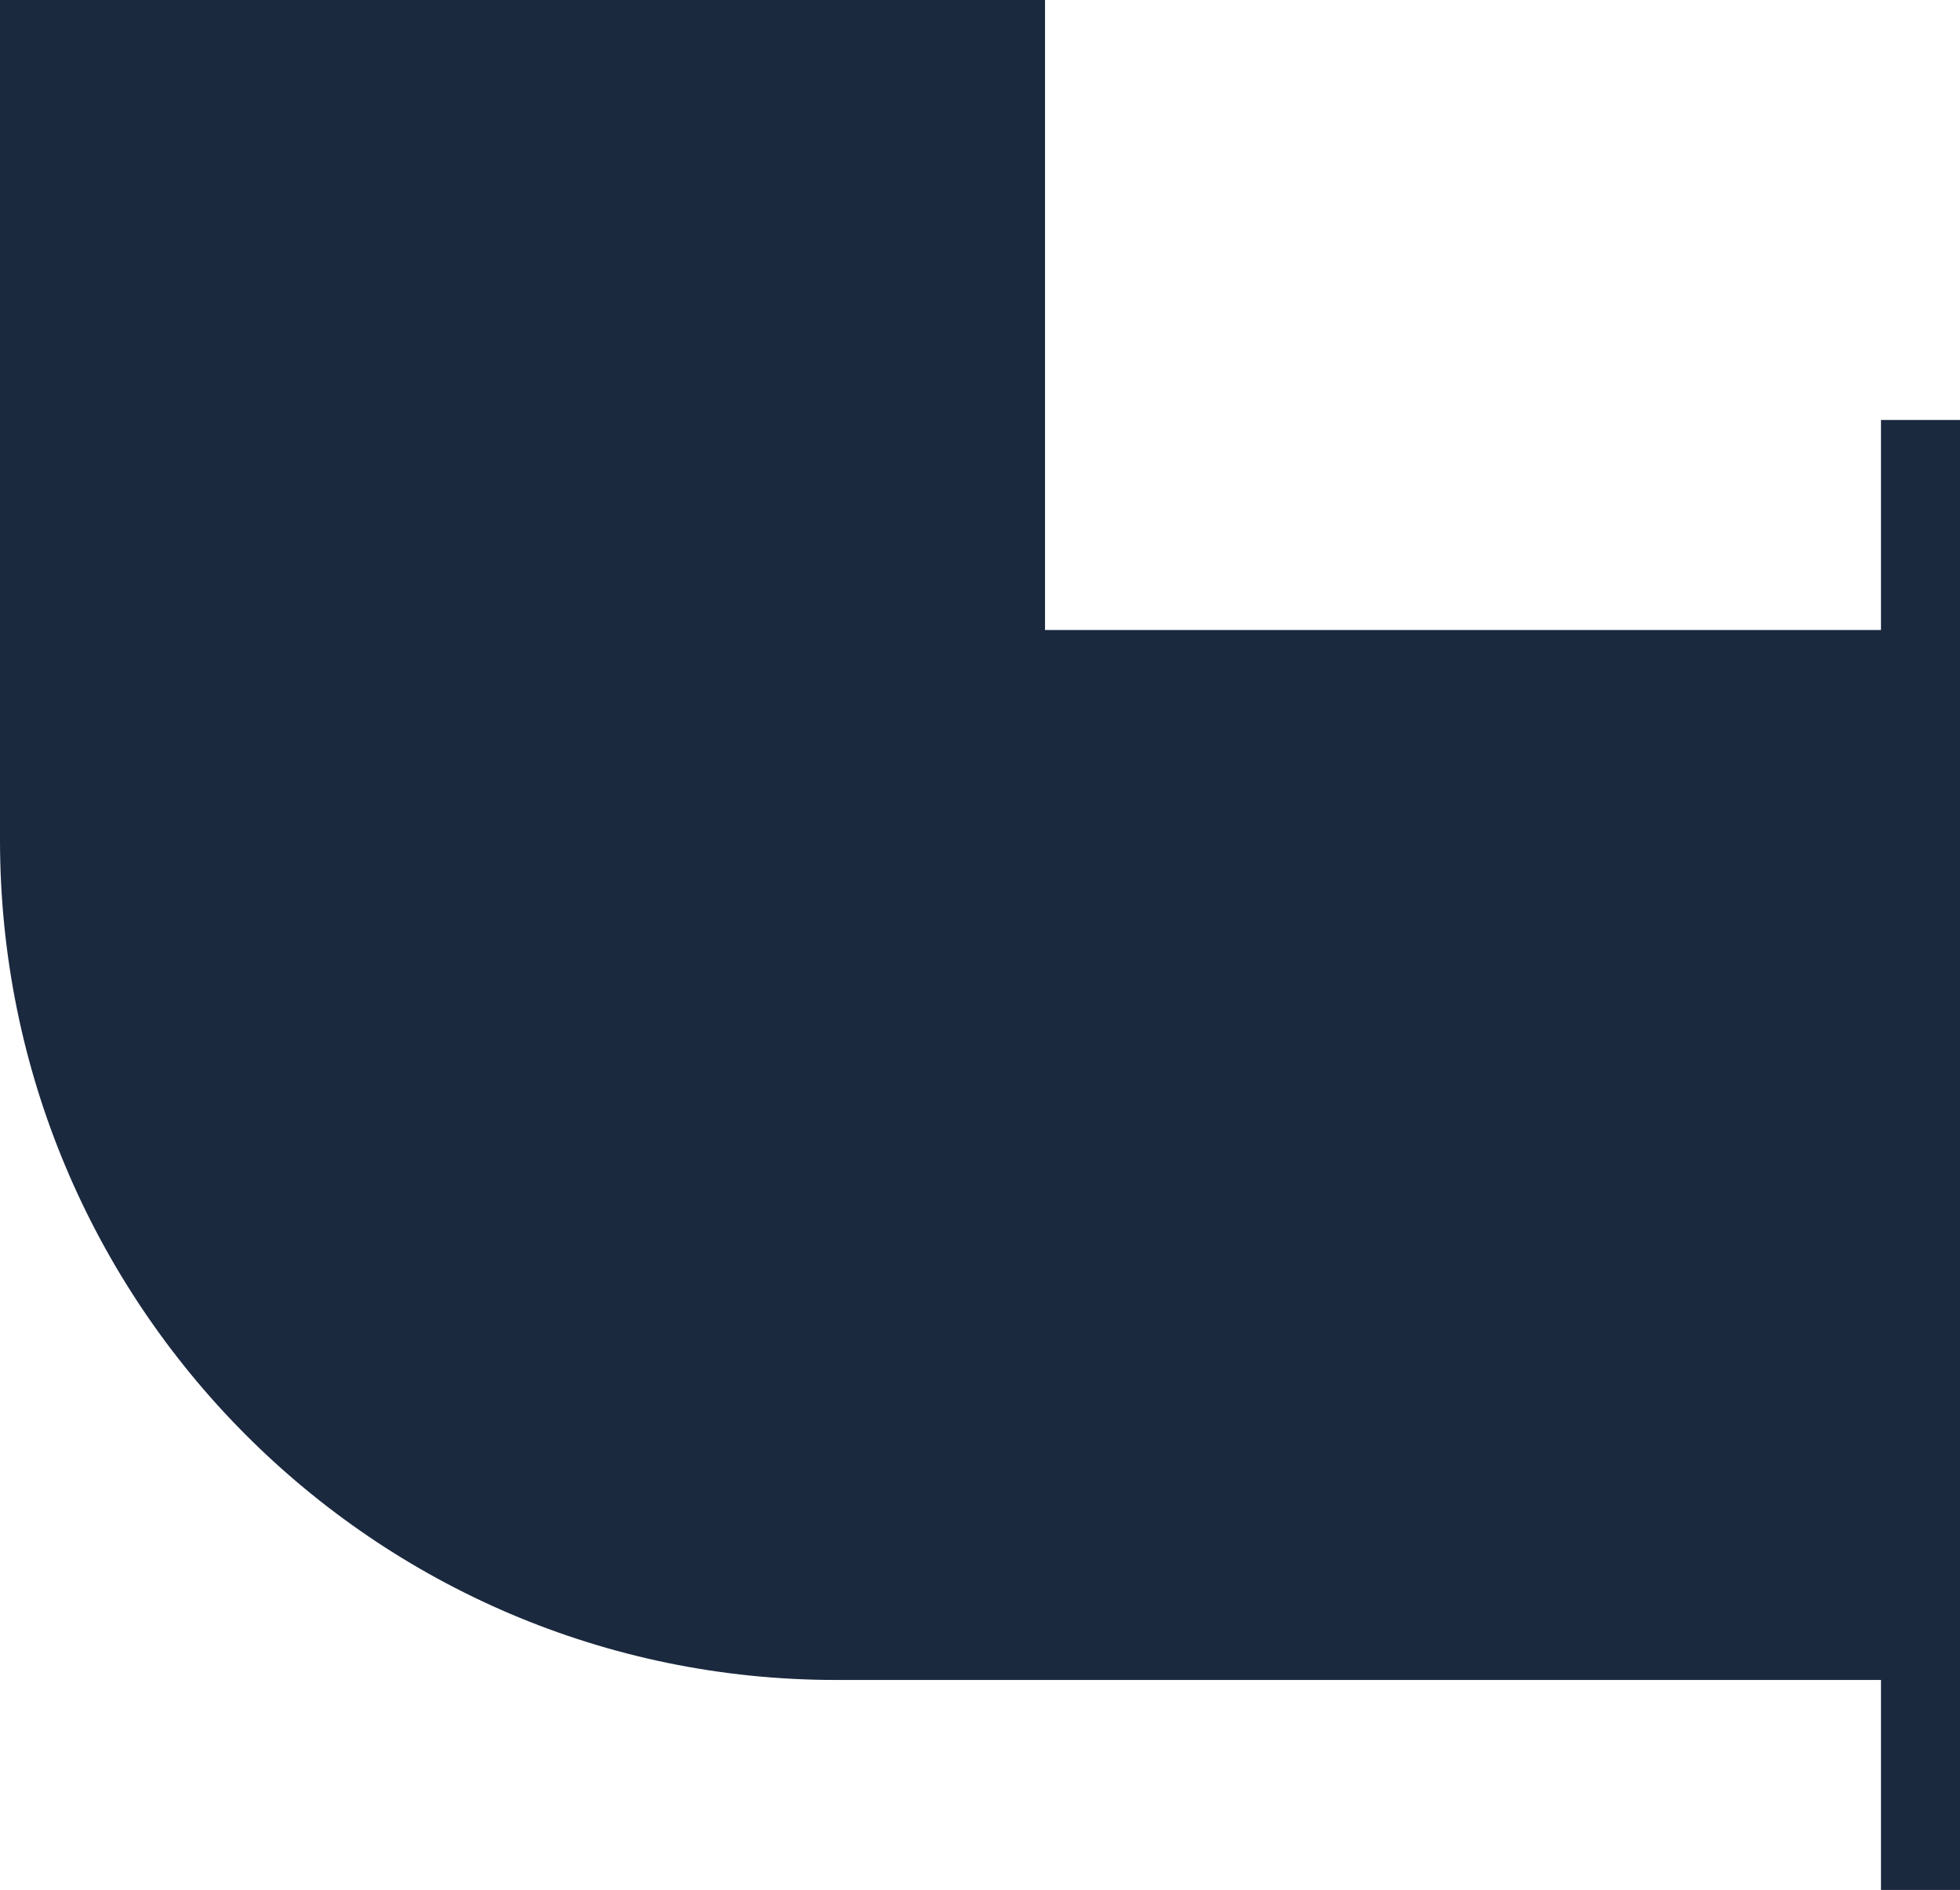 <svg width="393" height="379" viewBox="0 0 393 379" fill="none" xmlns="http://www.w3.org/2000/svg">
<path d="M0 0V168.444C0 261.462 75.043 336.889 167.616 336.889H377.155V379H461V84.222H377.155V126.333H209.539V0H0Z" fill="#1B293F"/>
</svg>
